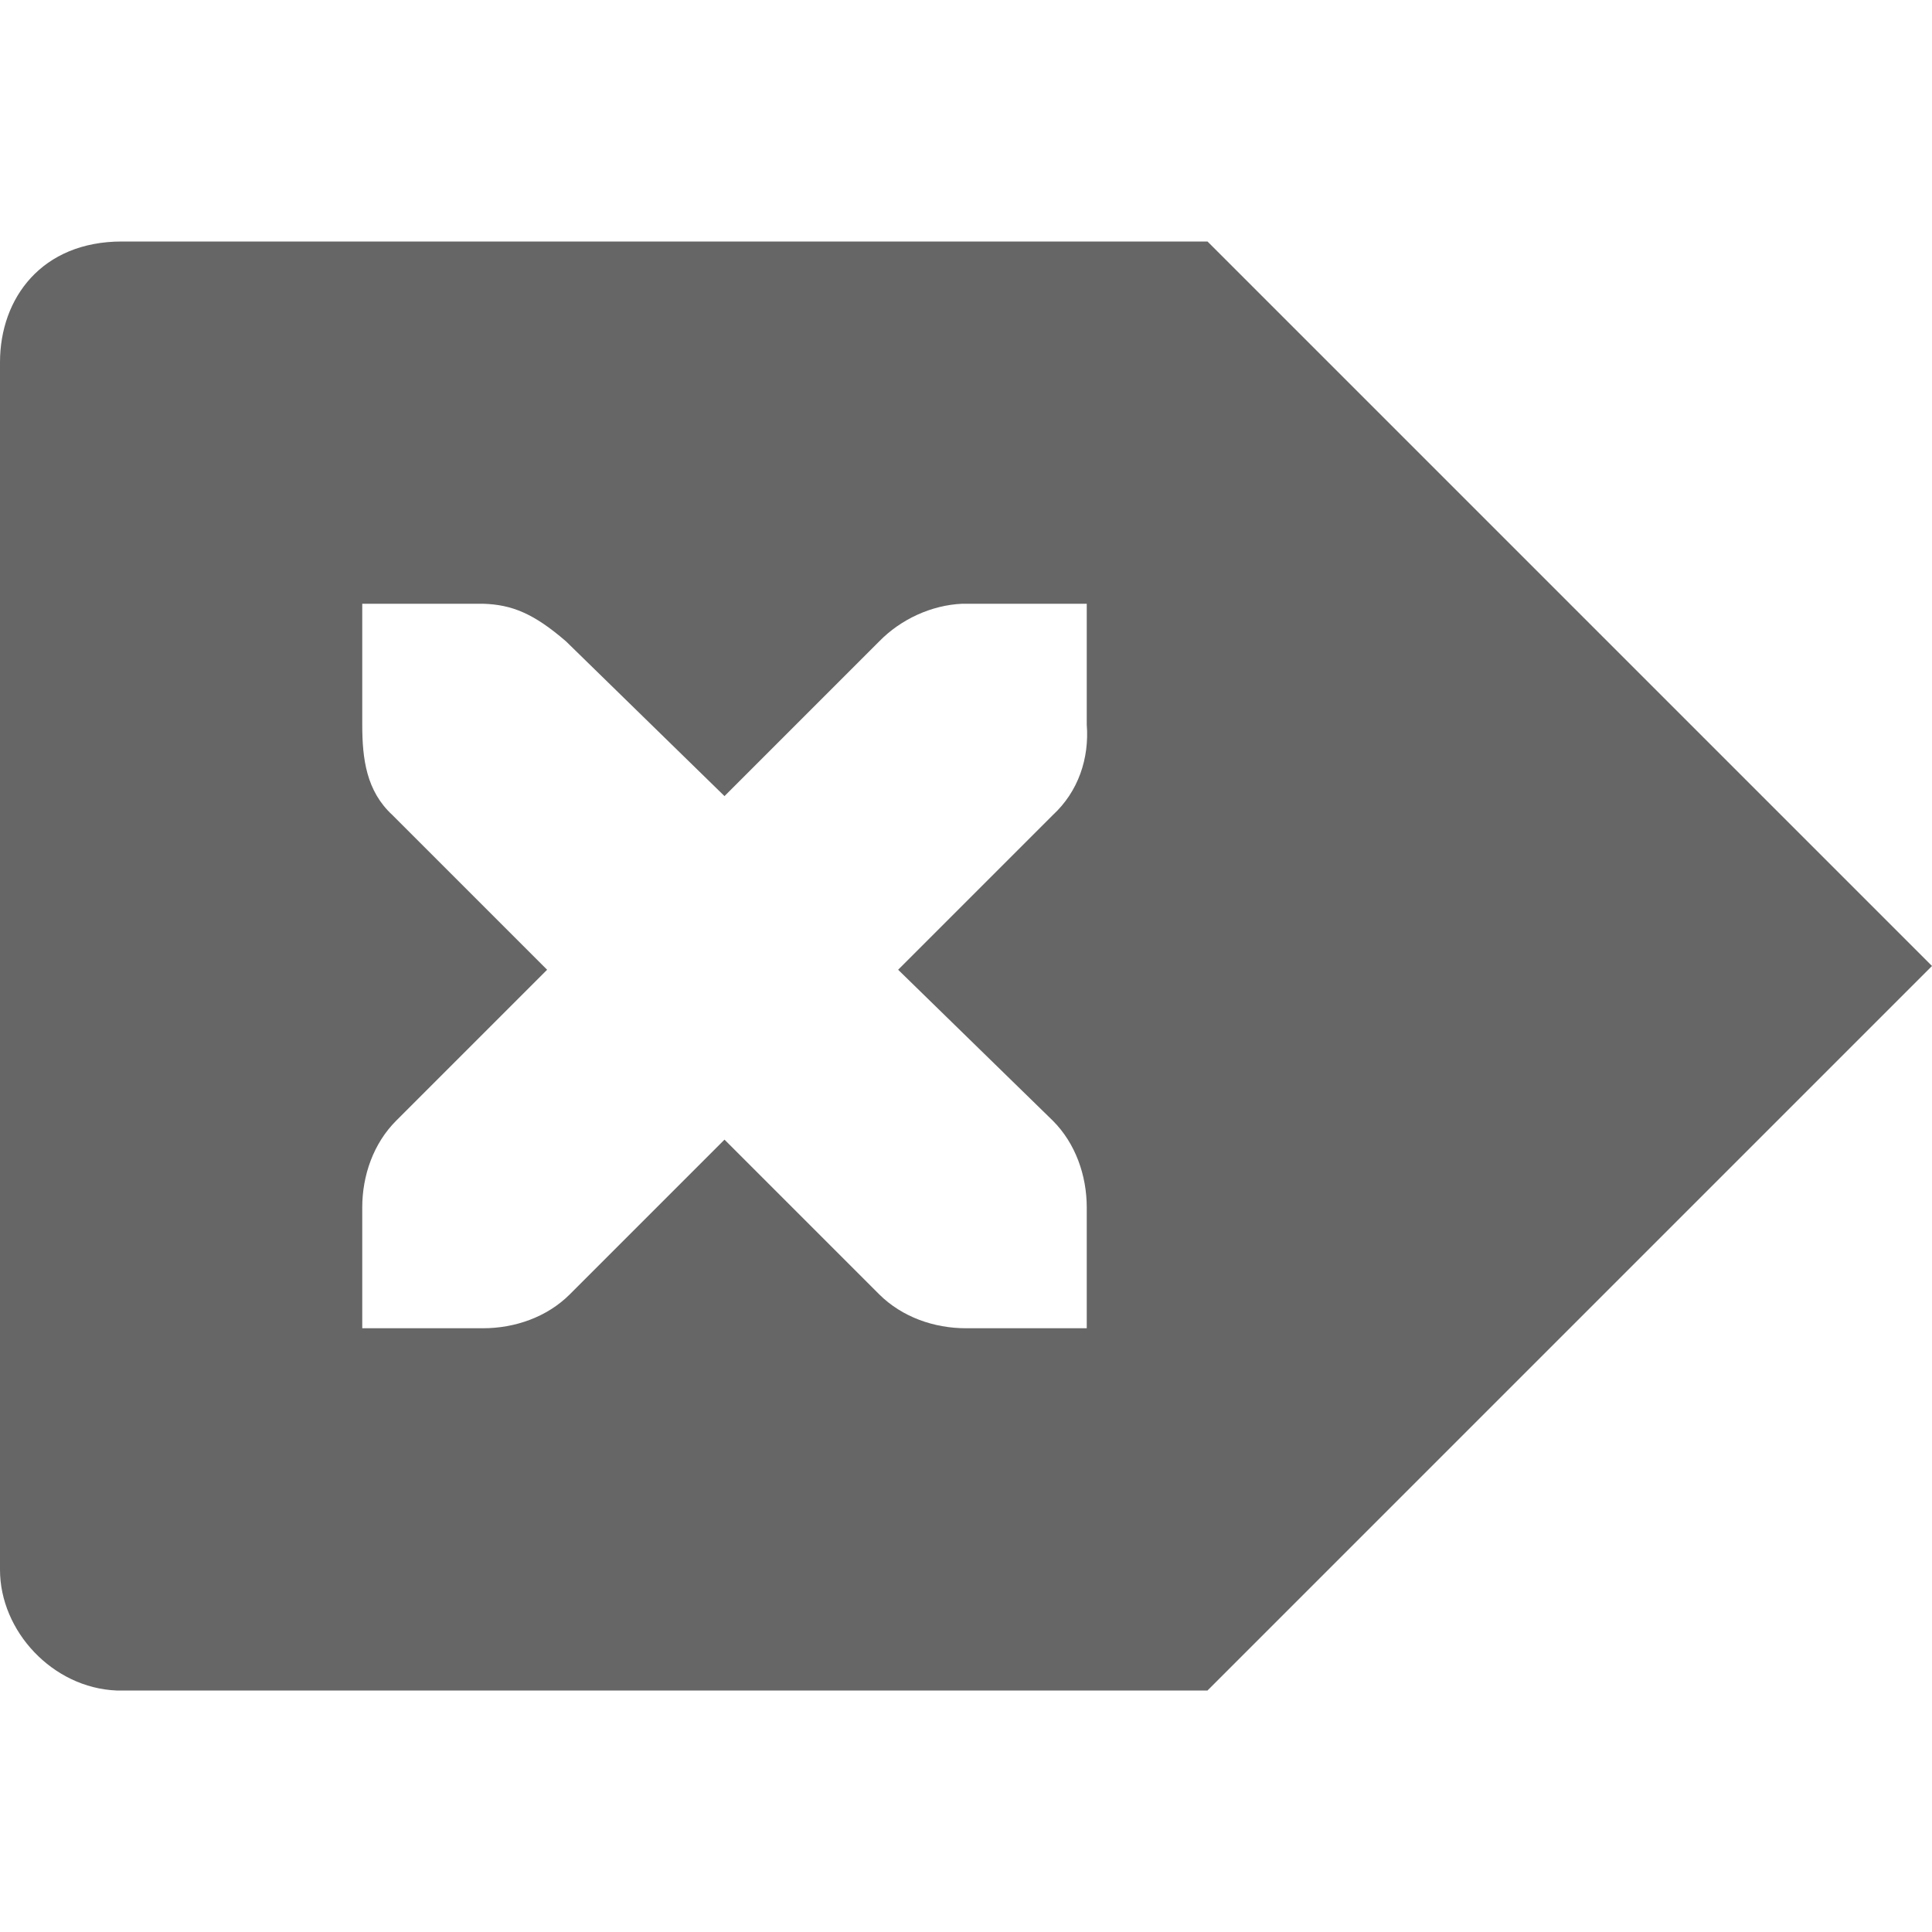 <?xml version="1.0" encoding="UTF-8" standalone="no"?>
<!-- Created with Inkscape (http://www.inkscape.org/) -->

<svg
   xmlns:dc="http://purl.org/dc/elements/1.1/"
   xmlns:cc="http://creativecommons.org/ns#"
   xmlns:rdf="http://www.w3.org/1999/02/22-rdf-syntax-ns#"
   xmlns:svg="http://www.w3.org/2000/svg"
   xmlns="http://www.w3.org/2000/svg"
   xmlns:sodipodi="http://sodipodi.sourceforge.net/DTD/sodipodi-0.dtd"
   xmlns:inkscape="http://www.inkscape.org/namespaces/inkscape"
   sodipodi:docname="clean.svg"
   inkscape:export-filename="/home/sam/dev/RESOURCES/gnome-icon-theme-symbolic/src/gnome-stencils.png"
   inkscape:export-xdpi="90"
   inkscape:export-ydpi="90"
   height="16"
   id="svg7384"
   version="1.1"
   inkscape:version="0.48.5 r10040"
   width="16">
  <sodipodi:namedview
     inkscape:bbox-nodes="false"
     inkscape:bbox-paths="true"
     bordercolor="#666666"
     borderopacity="1"
     inkscape:current-layer="layer12"
     inkscape:cx="-150.83074"
     inkscape:cy="80.67304"
     gridtolerance="10"
     inkscape:guide-bbox="true"
     guidetolerance="10"
     id="namedview88"
     inkscape:object-nodes="false"
     inkscape:object-paths="false"
     objecttolerance="10"
     pagecolor="#3a3b39"
     inkscape:pageopacity="1"
     inkscape:pageshadow="2"
     showborder="false"
     showgrid="false"
     showguides="true"
     inkscape:snap-bbox="true"
     inkscape:snap-bbox-midpoints="false"
     inkscape:snap-global="true"
     inkscape:snap-grids="true"
     inkscape:snap-nodes="true"
     inkscape:snap-others="false"
     inkscape:snap-to-guides="true"
     inkscape:window-height="1014"
     inkscape:window-maximized="1"
     inkscape:window-width="1920"
     inkscape:window-x="1920"
     inkscape:window-y="27"
     inkscape:zoom="2.0429688">
    <inkscape:grid
       dotted="false"
       empspacing="2"
       enabled="true"
       id="grid4866"
       originx="60px"
       originy="550px"
       snapvisiblegridlinesonly="true"
       spacingx="1px"
       spacingy="1px"
       type="xygrid"
       visible="true" />
  </sodipodi:namedview>
  <title
     id="title9167">Gnome Symbolic Icon Theme</title>
  <defs
     id="defs7386" />
  <g
     inkscape:groupmode="layer"
     id="layer9"
     inkscape:label="status"
     style="display:inline"
     transform="translate(-181,-767)" />
  <g
     inkscape:groupmode="layer"
     id="layer10"
     inkscape:label="devices"
     style="display:inline"
     transform="translate(-181,-767)" />
  <g
     inkscape:groupmode="layer"
     id="layer11"
     inkscape:label="apps"
     transform="translate(-181,-767)" />
  <g
     inkscape:groupmode="layer"
     id="layer13"
     inkscape:label="places"
     style="display:inline"
     transform="translate(-181,-767)" />
  <g
     inkscape:groupmode="layer"
     id="layer14"
     inkscape:label="mimetypes"
     transform="translate(-181,-767)" />
  <g
     inkscape:groupmode="layer"
     id="layer15"
     inkscape:label="emblems"
     style="display:inline"
     transform="translate(-181,-767)" />
  <g
     inkscape:groupmode="layer"
     id="g71291"
     inkscape:label="emotes"
     style="display:inline"
     transform="translate(-181,-767)" />
  <g
     inkscape:groupmode="layer"
     id="g4953"
     inkscape:label="categories"
     style="display:inline"
     transform="translate(-181,-767)" />
  <g
     inkscape:groupmode="layer"
     id="layer12"
     inkscape:label="actions"
     style="display:inline"
     transform="translate(-181,-767)">
    <path
       inkscape:connector-curvature="0"
       d="m 191,769 6,6 -6,6 -9.035,0 c -0.53,-0.022 -0.965,-0.492 -0.965,-1 l 0,-10 c 0,-0.531 0.346,-1 1.009,-1 l 8.991,0 z m -1,3 -1,0 c -0.01,-1.2e-4 -0.021,-4.6e-4 -0.031,0 -0.255,0.011 -0.51,0.129 -0.688,0.312 l -1.281,1.281 -1.312,-1.281 C 185.422,772.082 185.241,772.007 185,772 l -1,0 0,1 c 0,0.286 0.034,0.551 0.25,0.75 l 1.281,1.281 -1.25,1.25 c -0.188,0.188 -0.281,0.453 -0.281,0.719 l 0,1 1,0 c 0.265,-10e-6 0.531,-0.093 0.719,-0.281 l 1.281,-1.281 1.281,1.281 C 188.47,777.907 188.735,778 189,778 l 1,0 0,-1 c 0,-0.265 -0.093,-0.531 -0.281,-0.719 l -1.281,-1.25 1.281,-1.281 c 0.211,-0.195 0.303,-0.469 0.281,-0.75 l 0,-1 z"
       id="path43079"
       sodipodi:nodetypes="ccccccccccsccccccccccccccccccccccc"
       style="color:#000000;fill:#666666;fill-opacity:1;fill-rule:nonzero;stroke:none;stroke-width:1;marker:none;visibility:visible;display:inline;overflow:visible;enable-background:accumulate" />
  </g>
</svg>
